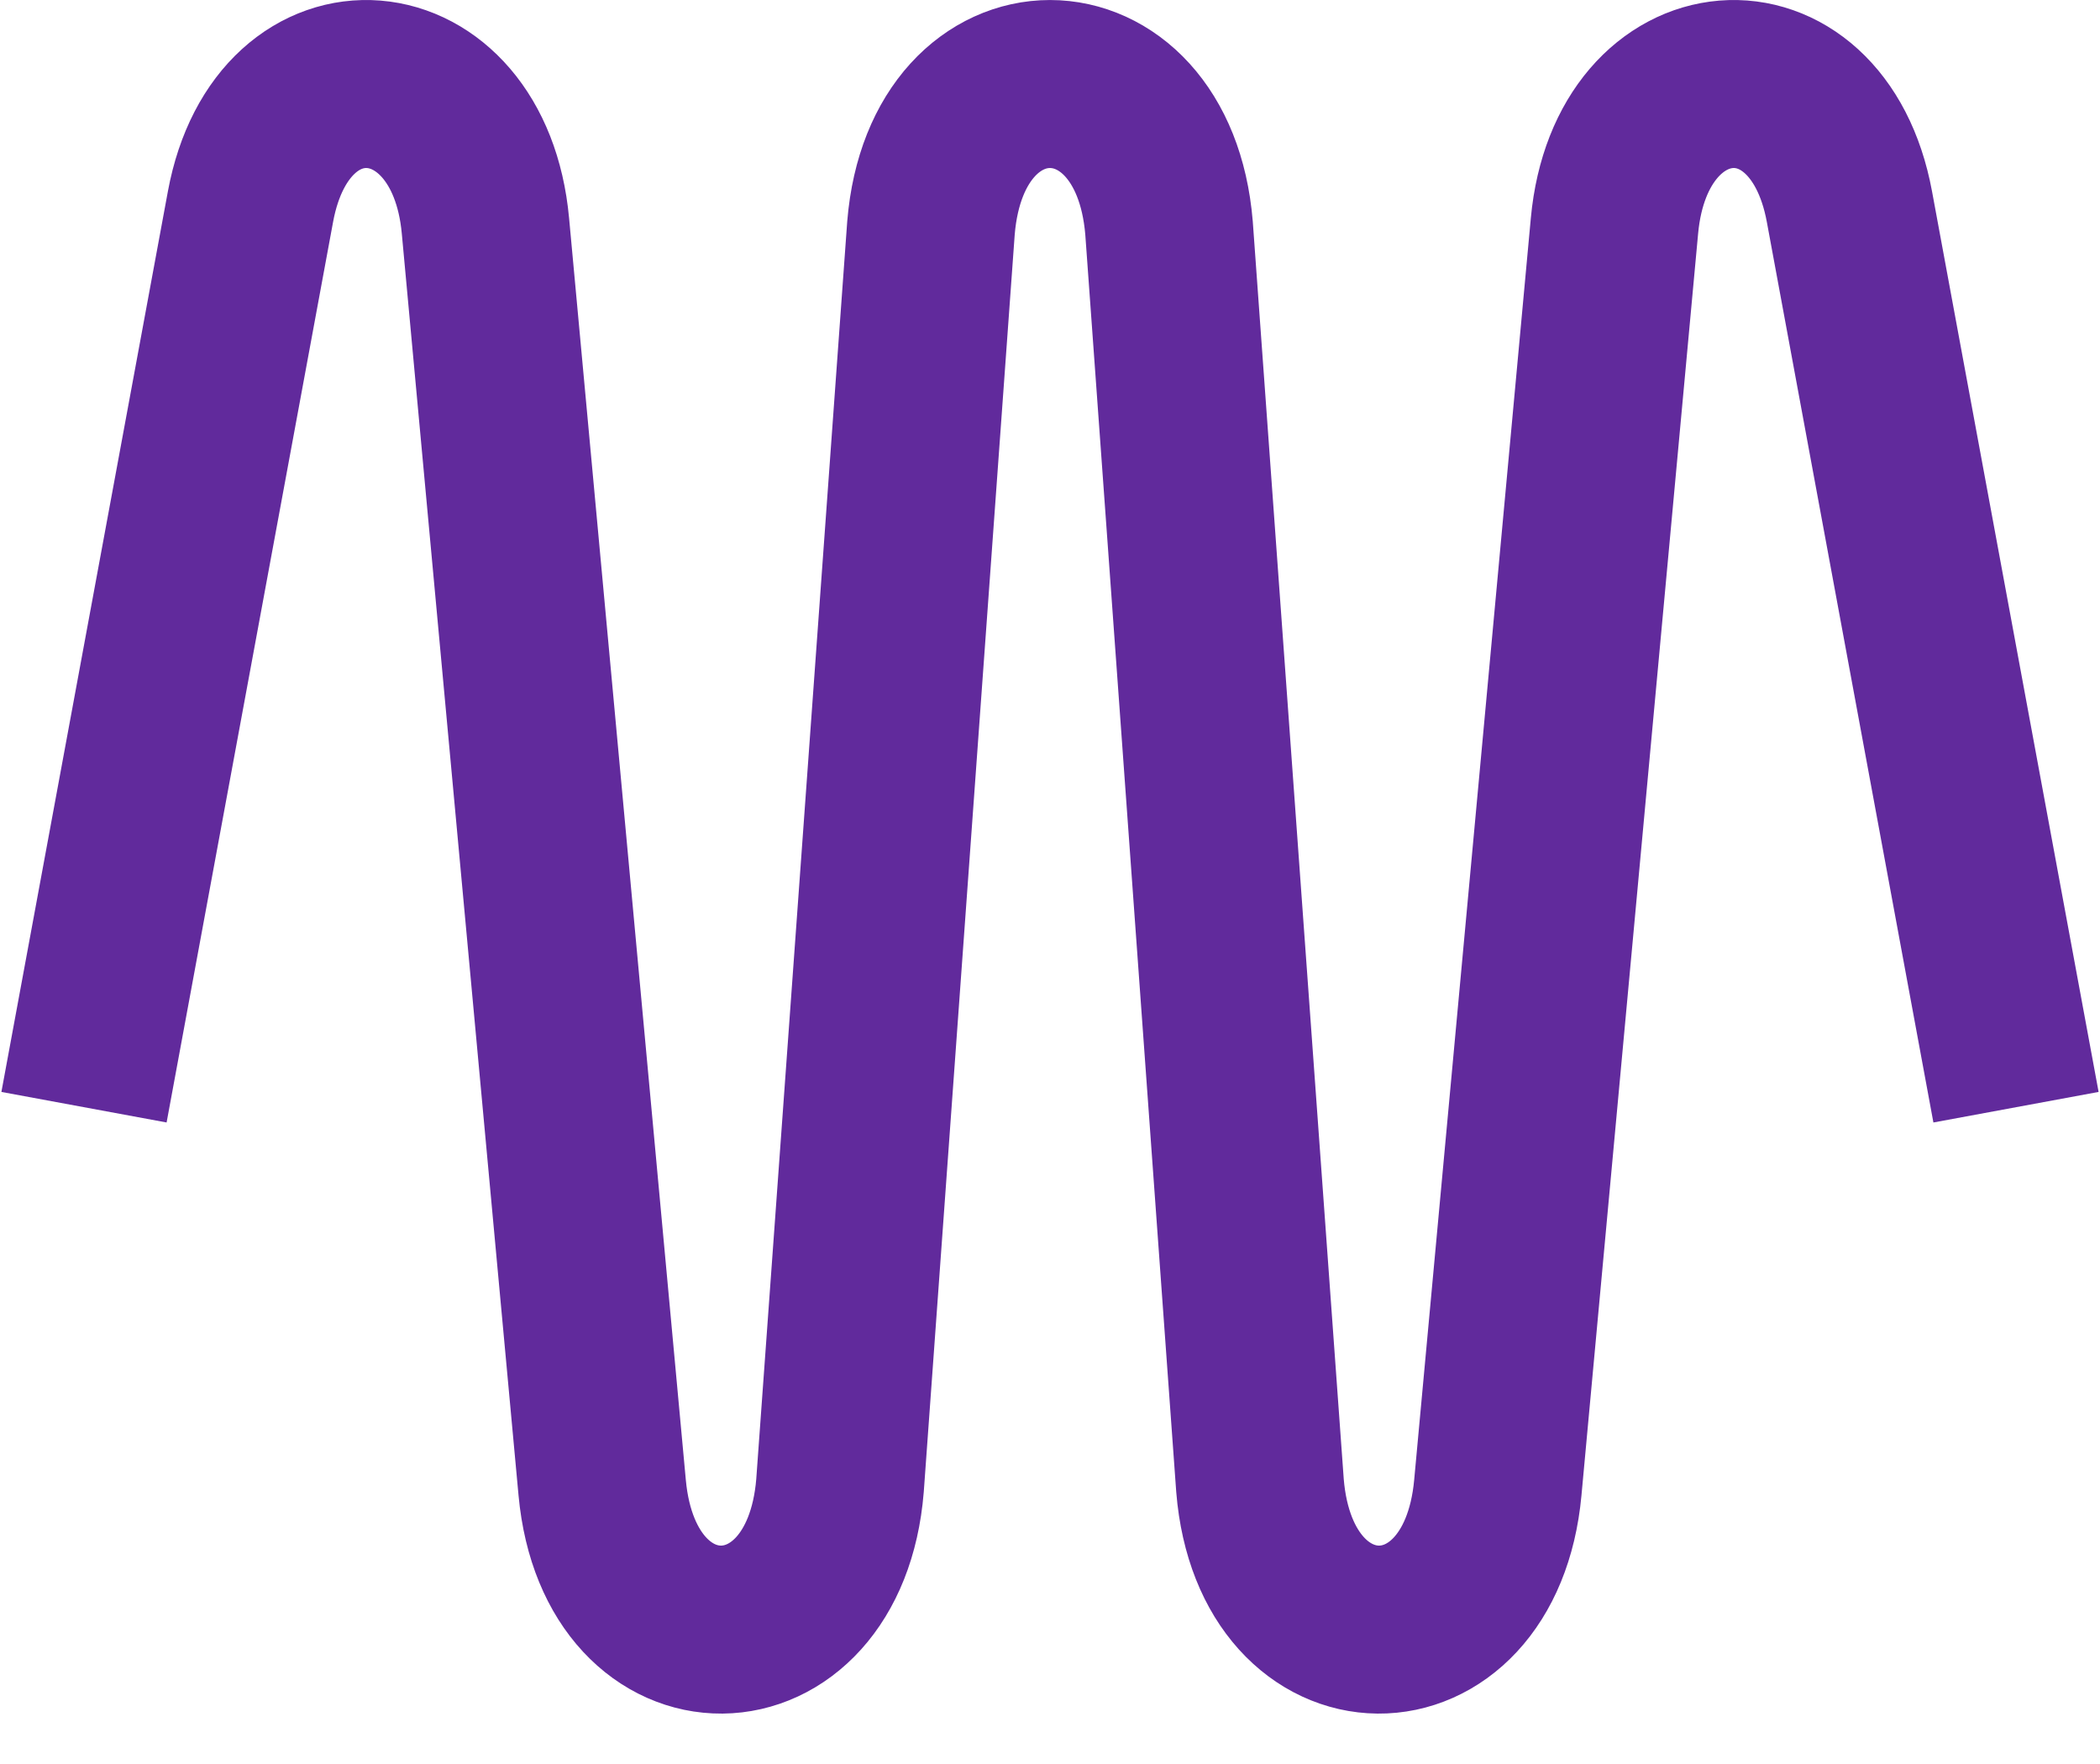 <?xml version="1.0" encoding="UTF-8"?>
<svg width="25px" height="21px" viewBox="0 0 25 21" version="1.1" xmlns="http://www.w3.org/2000/svg" xmlns:xlink="http://www.w3.org/1999/xlink">
    <!-- Generator: Sketch 55.2 (78181) - https://sketchapp.com -->
    <title>Stroke 8</title>
    <desc>Created with Sketch.</desc>
    <g id="Batch-4-Post-Pres" stroke="none" stroke-width="1" fill="none" fill-rule="evenodd">
        <g id="Infrastructure-and-Solutions-V2" transform="translate(-698, -3665)" stroke="#612A9C" stroke-width="2">
            <g id="Stroke-8" transform="translate(699, 3666)">
                <path d="M0,12.181 L1.982,1.46 C2.365,-0.61 4.584,-0.429 4.779,1.688 L6.169,16.712 C6.379,18.978 8.814,18.956 9,16.686 L10.083,1.714 C10.271,-0.571 12.728,-0.571 12.917,1.714 L14,16.686 C14.186,18.956 16.621,18.978 16.831,16.712 L18.22,1.688 C18.416,-0.429 20.634,-0.61 21.017,1.46 L23,12.181" id="Stroke-1"></path>
            </g>
        </g>
    </g>
</svg>